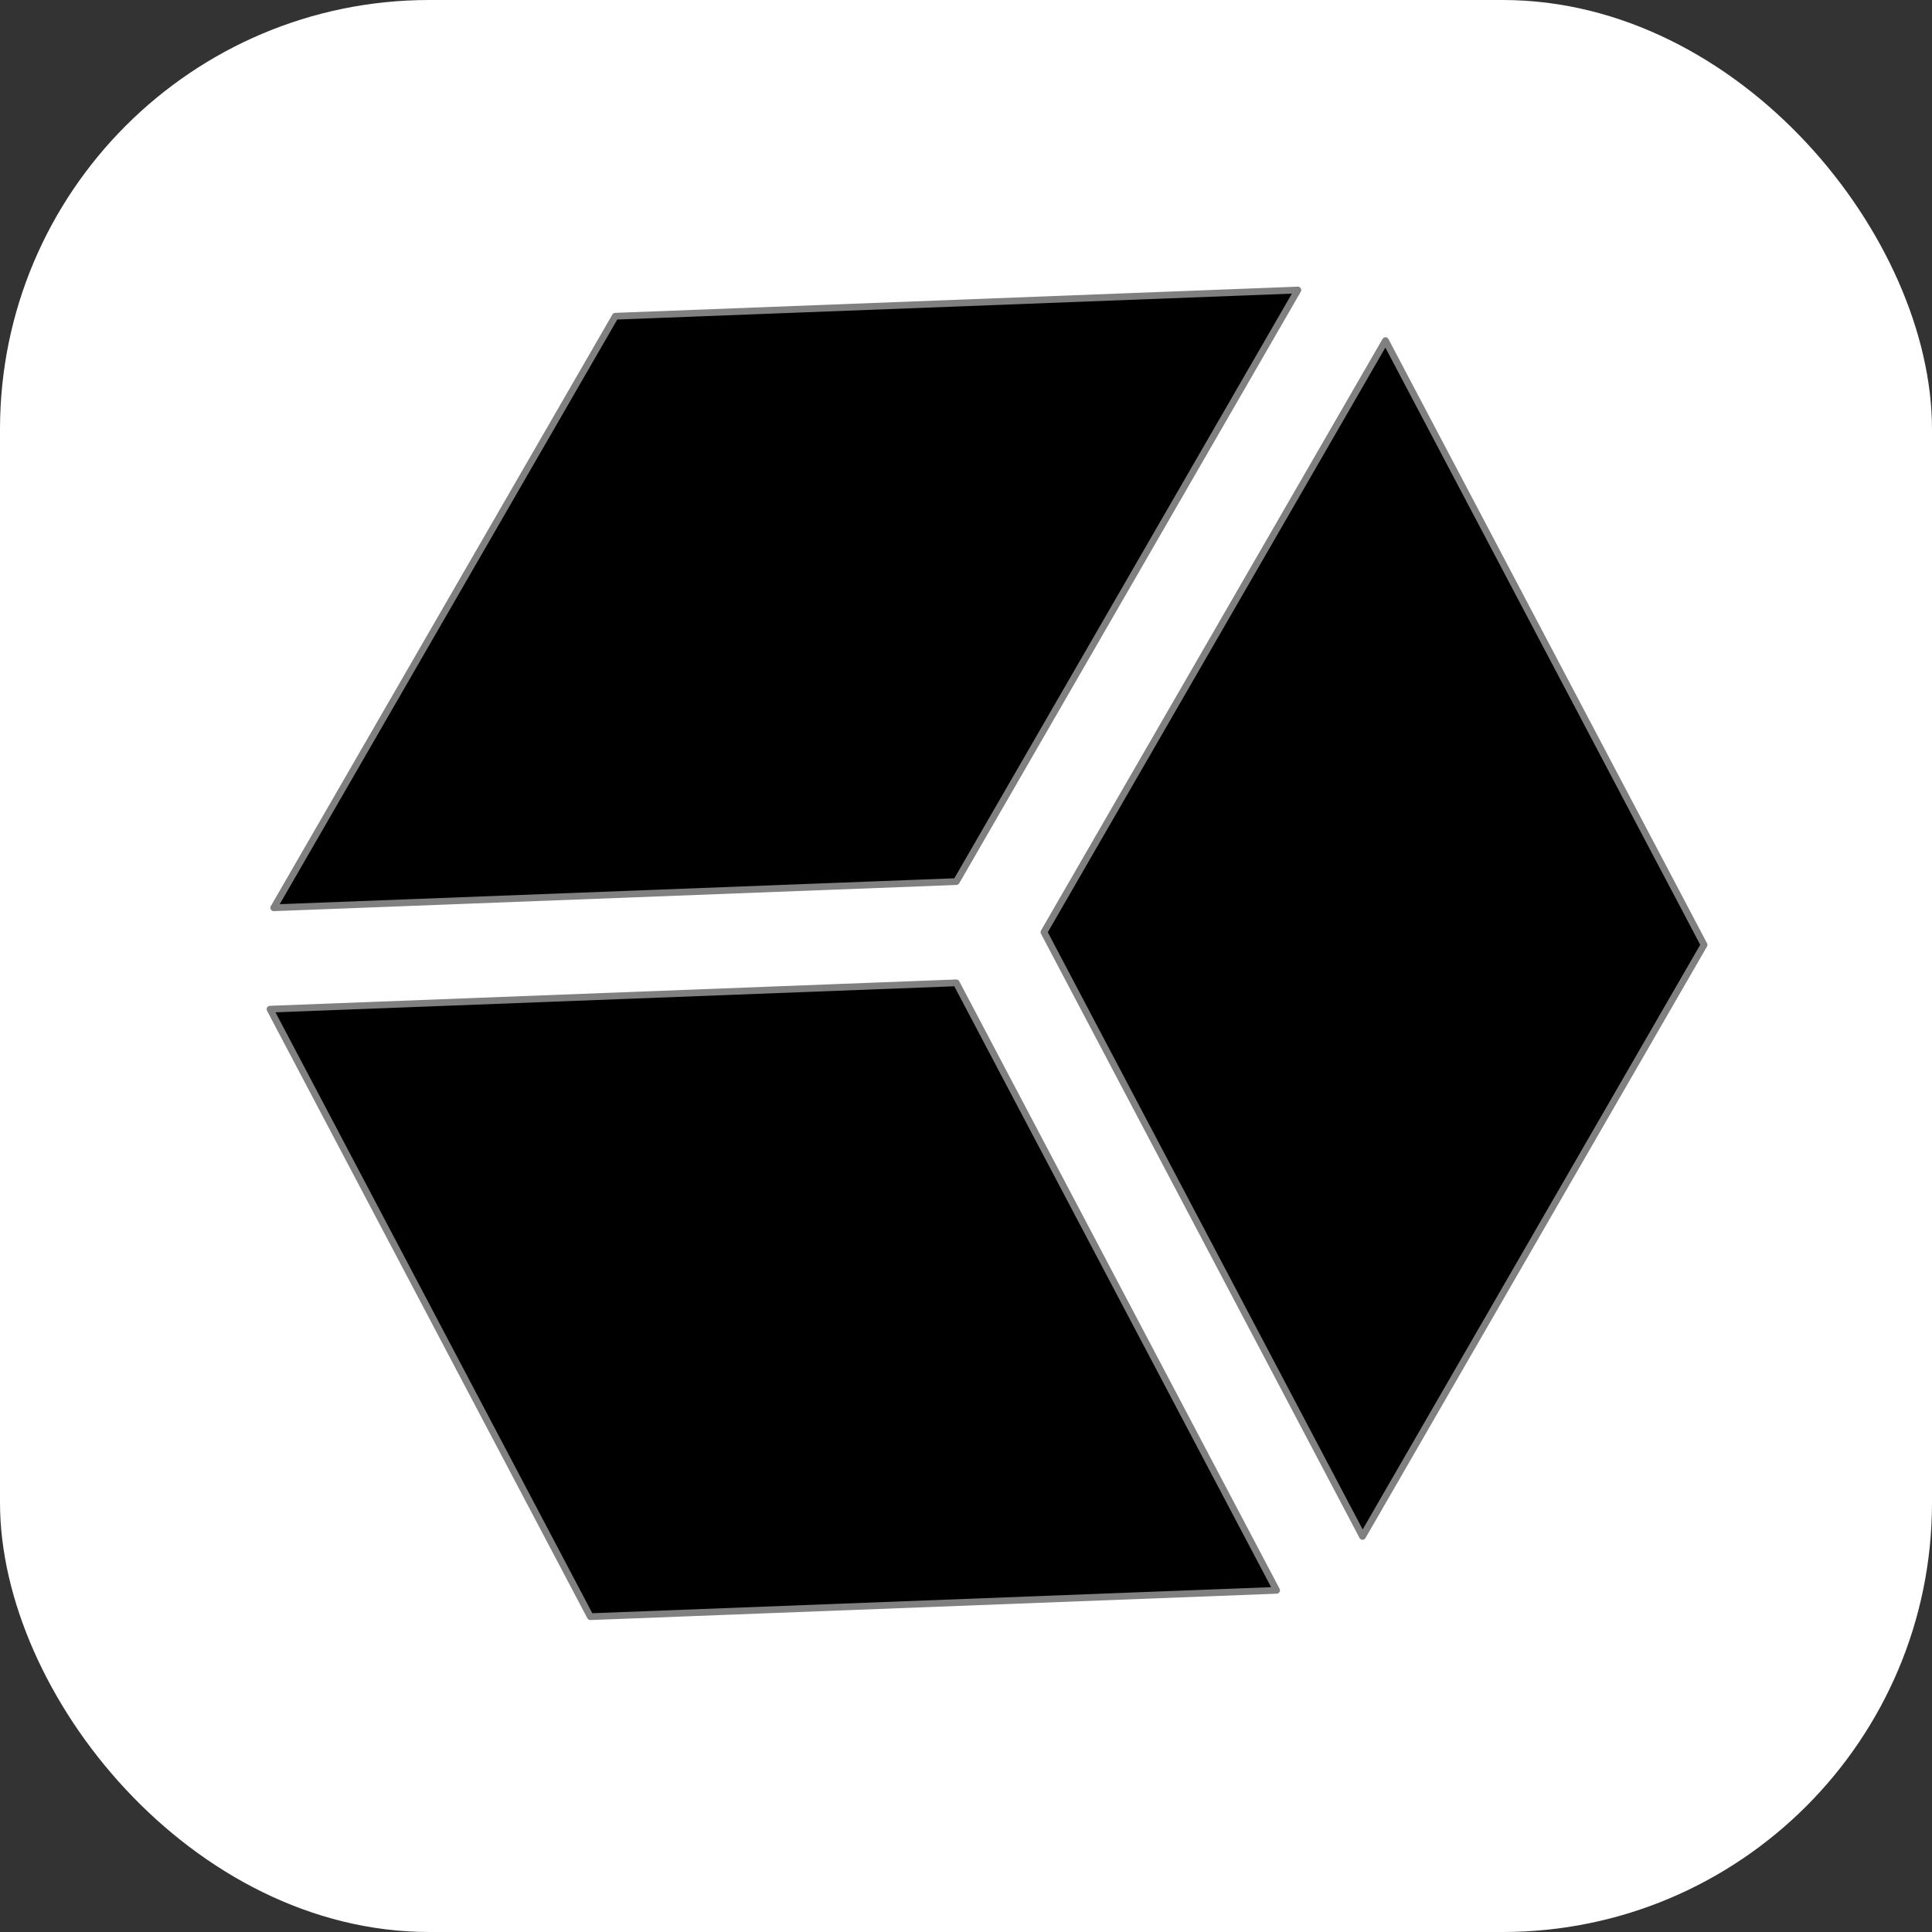 <?xml version="1.0" encoding="utf-8"?>

<svg  style="" xmlns="http://www.w3.org/2000/svg" width="100" height="100" viewBox="0 0 36 36" fill="blue" stroke="gray" stroke-width="2" stroke-linecap="round" stroke-linejoin="round" class="lucide lucide-cpu">
<rect x="0" y="0" width="36" height="36" fill="#333333" stroke="none"/>
<rect x="0" y="0" width="36" height="36" rx="8" fill="white" stroke-width="0" />

<!--
<svg xmlns="http://www.w3.org/2000/svg" x="6" y="6" width="24" height="24" viewBox="0 0 24 24" fill="none" stroke="rgb(23, 23, 23)" stroke-width="1.5" stroke-linecap="round" stroke-linejoin="round" class="lucide lucide-container"><path d="M22 7.7c0-.6-.4-1.2-.8-1.5l-6.3-3.9a1.72 1.72 0 0 0-1.7 0l-10.3 6c-.5.2-.9.8-.9 1.4v6.6c0 .5.4 1.2.8 1.5l6.3 3.9a1.72 1.72 0 0 0 1.7 0l10.3-6c.5-.3.9-1 .9-1.5Z"/><path d="M10 21.9V14L2.1 9.1"/><path d="m10 14 11.9-6.9"/><path d="M14 19.8v-8.1"/><path d="M18 17.5V9.4"/></svg>
-->


<svg
      xmlns="http://www.w3.org/2000/svg"
      xmlnsXlink="http://www.w3.org/1999/xlink"
      fill="#000000"
      height="28"
      width="28"
      x="4"
      y="4"
      version="1.1"
      id="Layer_1"
      viewBox="0 0 445.555 445.555"
      xmlSpace="preserve"
    >
      <g 
      transform="rotate(210, 222.777, 222.777)"
      >
        <polygon points="237.777,243.019 237.777,445.555 409.166,337.631 409.167,135.095  " />
        <polygon points="222.777,0 50.463,108.506 222.777,217.012 395.092,108.506  " />
        <polygon points="36.388,337.631 207.777,445.555 207.777,243.019 36.388,135.095  " />
      </g>
    </svg>
</svg>